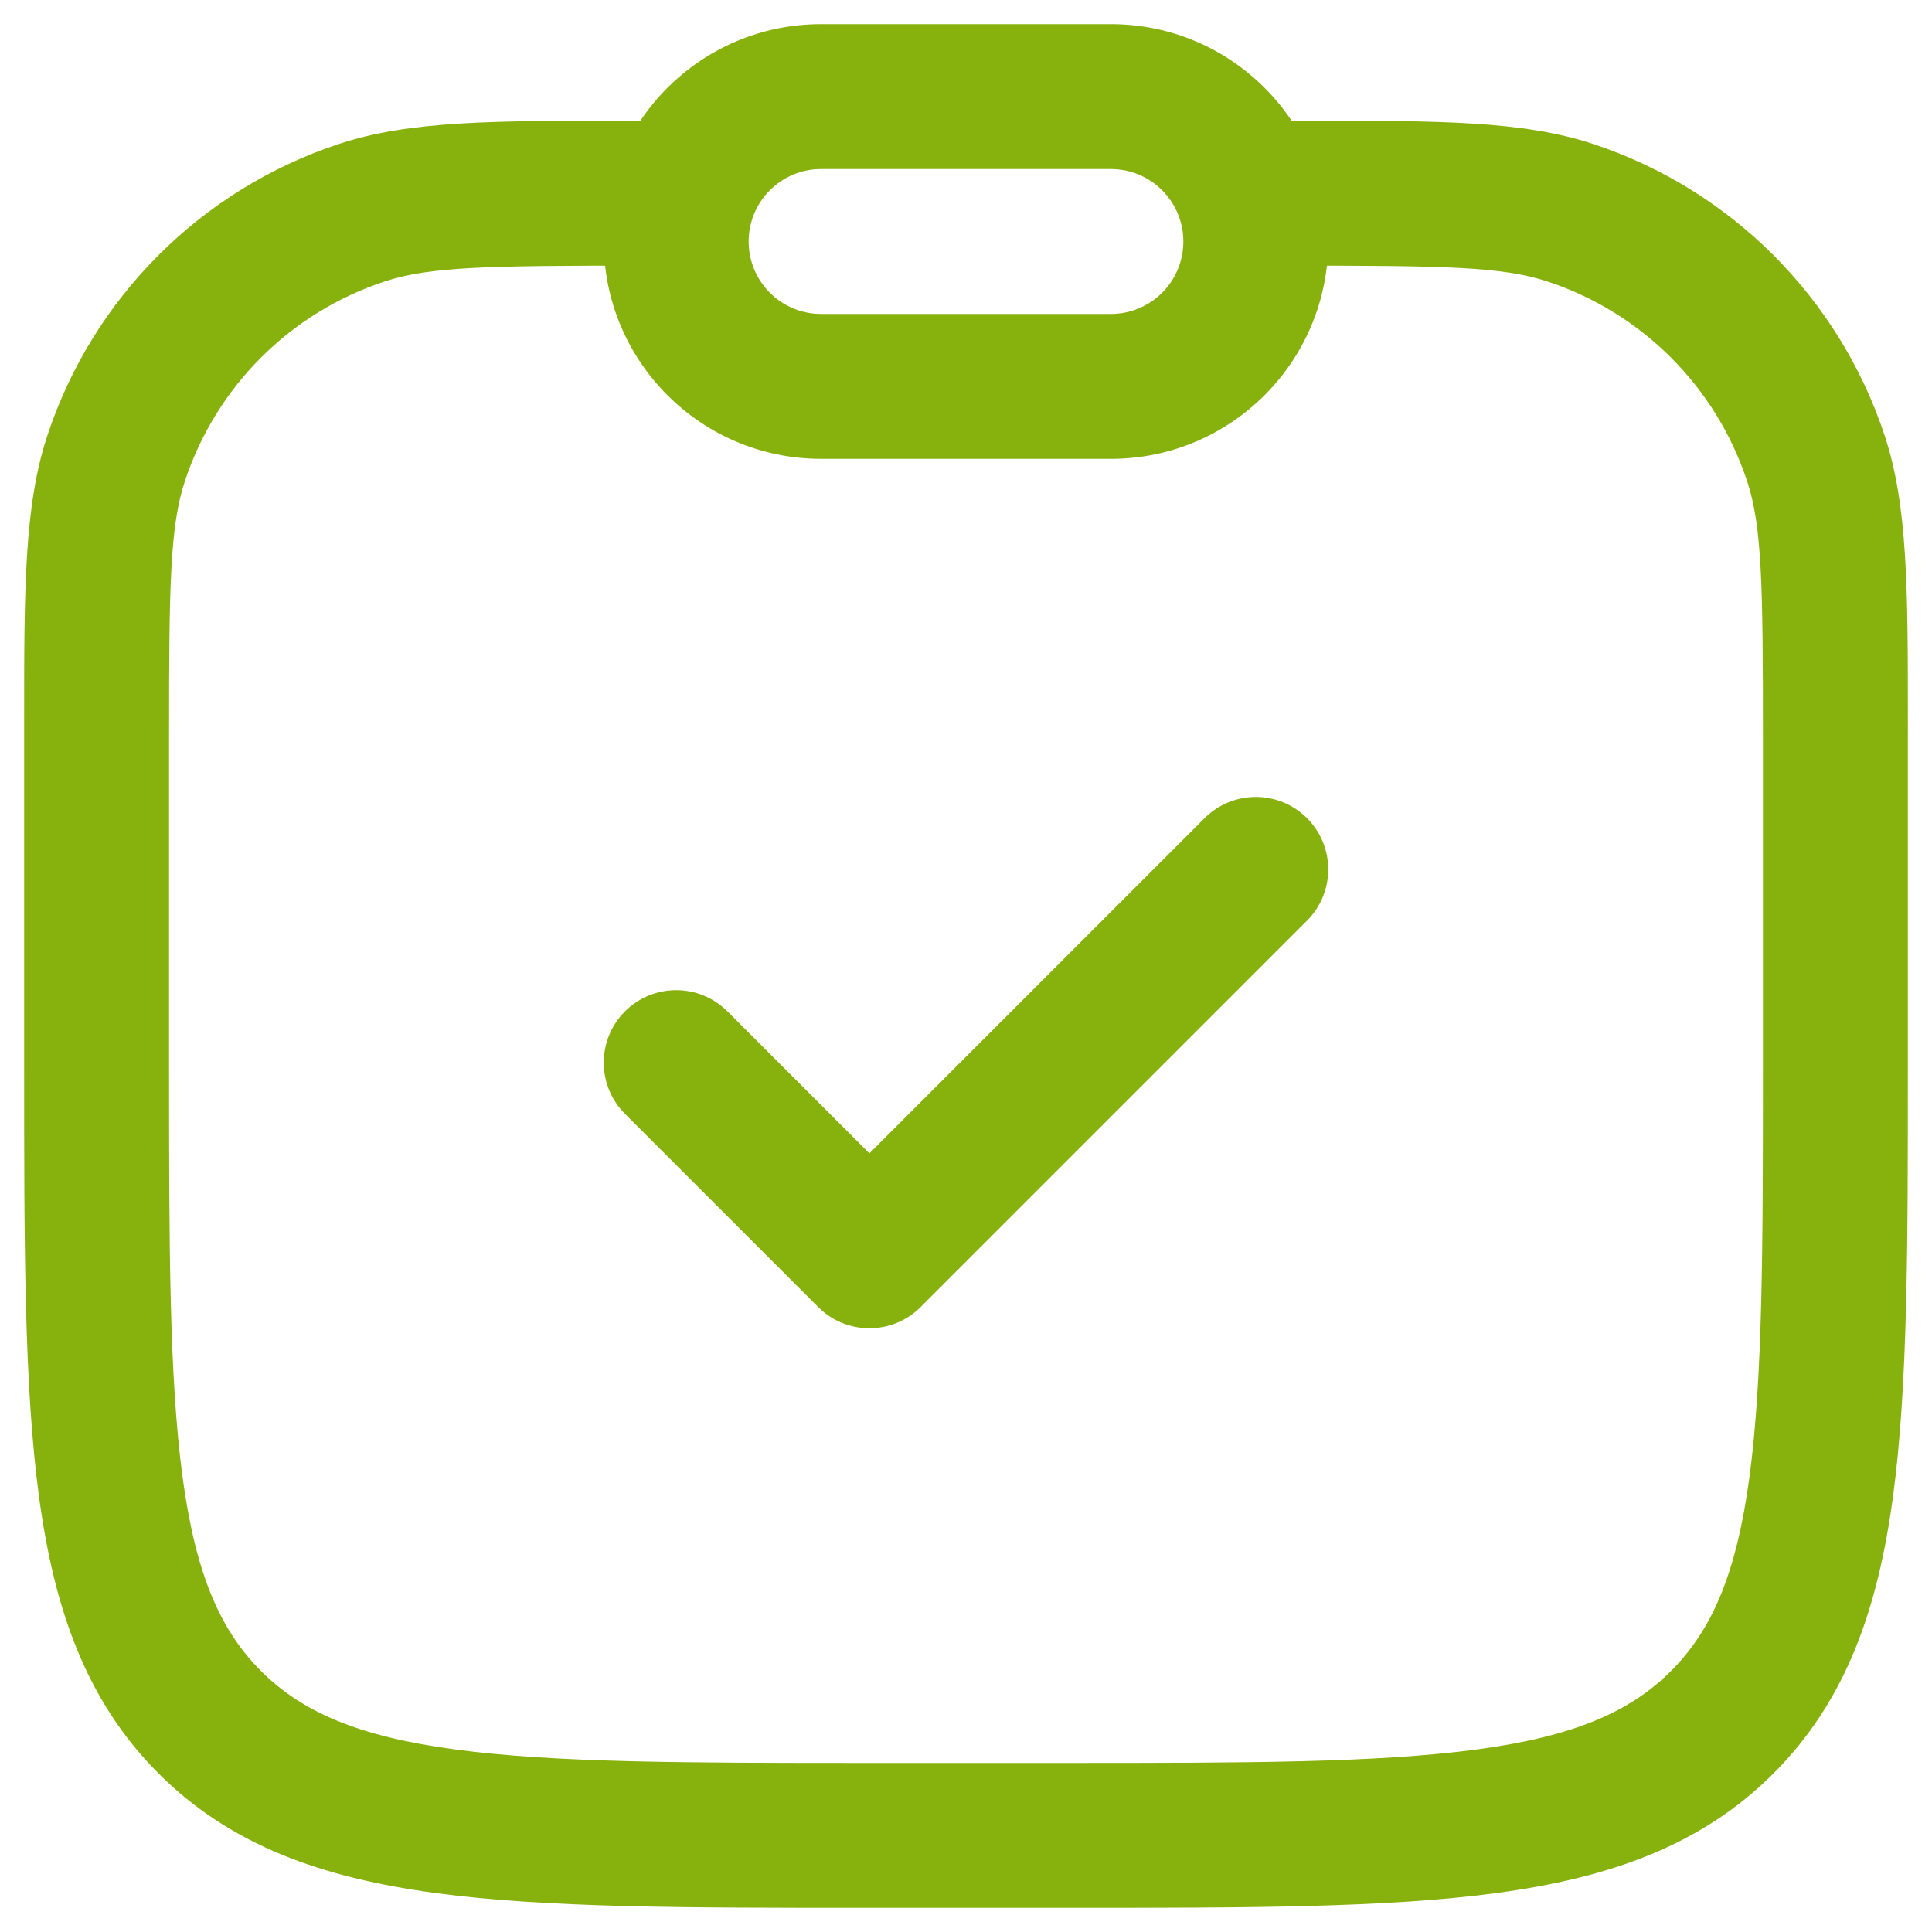 <?xml version="1.0" encoding="UTF-8"?> <svg xmlns="http://www.w3.org/2000/svg" width="100" height="100" viewBox="0 0 100 100" fill="none"> <path fill-rule="evenodd" clip-rule="evenodd" d="M67.652 42.348C69.116 43.813 69.116 46.187 67.652 47.651L47.652 67.651C46.187 69.116 43.813 69.116 42.348 67.651L32.348 57.651C30.884 56.187 30.884 53.813 32.348 52.348C33.813 50.884 36.187 50.884 37.652 52.348L45 59.696L62.348 42.348C63.813 40.884 66.187 40.884 67.652 42.348Z" fill="#87B10D"></path> <path fill-rule="evenodd" clip-rule="evenodd" d="M9.57 24.903C8.798 27.241 8.75 30.267 8.75 38.125V55C8.75 64.534 8.758 71.308 9.449 76.446C10.125 81.476 11.394 84.375 13.51 86.491C15.626 88.607 18.524 89.875 23.555 90.551C28.693 91.242 35.466 91.25 45 91.25H55C64.534 91.25 71.308 91.242 76.446 90.551C81.477 89.875 84.374 88.607 86.49 86.491C88.607 84.375 89.875 81.476 90.552 76.446C91.243 71.308 91.25 64.534 91.25 55V38.125C91.25 30.267 91.203 27.241 90.43 24.903C88.816 20.017 84.984 16.184 80.097 14.57C77.76 13.798 74.734 13.75 66.875 13.75V6.25C67.137 6.25 67.395 6.25 67.65 6.25C74.466 6.248 78.813 6.247 82.45 7.449C89.591 9.808 95.192 15.409 97.552 22.55C98.753 26.187 98.752 30.534 98.751 37.35C98.751 37.605 98.75 37.863 98.75 38.125V55.282C98.751 64.471 98.751 71.749 97.984 77.445C97.197 83.307 95.536 88.052 91.794 91.794C88.052 95.536 83.308 97.196 77.445 97.985C71.749 98.75 64.471 98.75 55.282 98.75H44.718C35.529 98.75 28.251 98.75 22.555 97.985C16.693 97.196 11.948 95.536 8.206 91.794C4.465 88.052 2.804 83.307 2.016 77.445C1.25 71.749 1.25 64.471 1.25 55.282V38.125C1.25 37.863 1.25 37.605 1.25 37.35C1.249 30.534 1.247 26.187 2.449 22.55C4.808 15.409 10.409 9.808 17.55 7.449C21.187 6.247 25.534 6.248 32.35 6.25C32.605 6.25 32.864 6.25 33.125 6.25V13.75C25.267 13.75 22.241 13.798 19.903 14.57C15.017 16.184 11.184 20.017 9.57 24.903Z" fill="#87B10D"></path> <path fill-rule="evenodd" clip-rule="evenodd" d="M68.75 12.5C68.75 18.713 63.713 23.75 57.5 23.75H42.5C36.287 23.75 31.25 18.713 31.25 12.5C31.25 6.287 36.287 1.25 42.5 1.25H57.5C63.713 1.25 68.75 6.287 68.75 12.5ZM57.5 16.25C59.571 16.25 61.25 14.571 61.25 12.5C61.25 10.429 59.571 8.75 57.5 8.75H42.5C40.429 8.75 38.75 10.429 38.75 12.5C38.75 14.571 40.429 16.25 42.5 16.25H57.5Z" fill="#87B10D"></path> </svg> 
